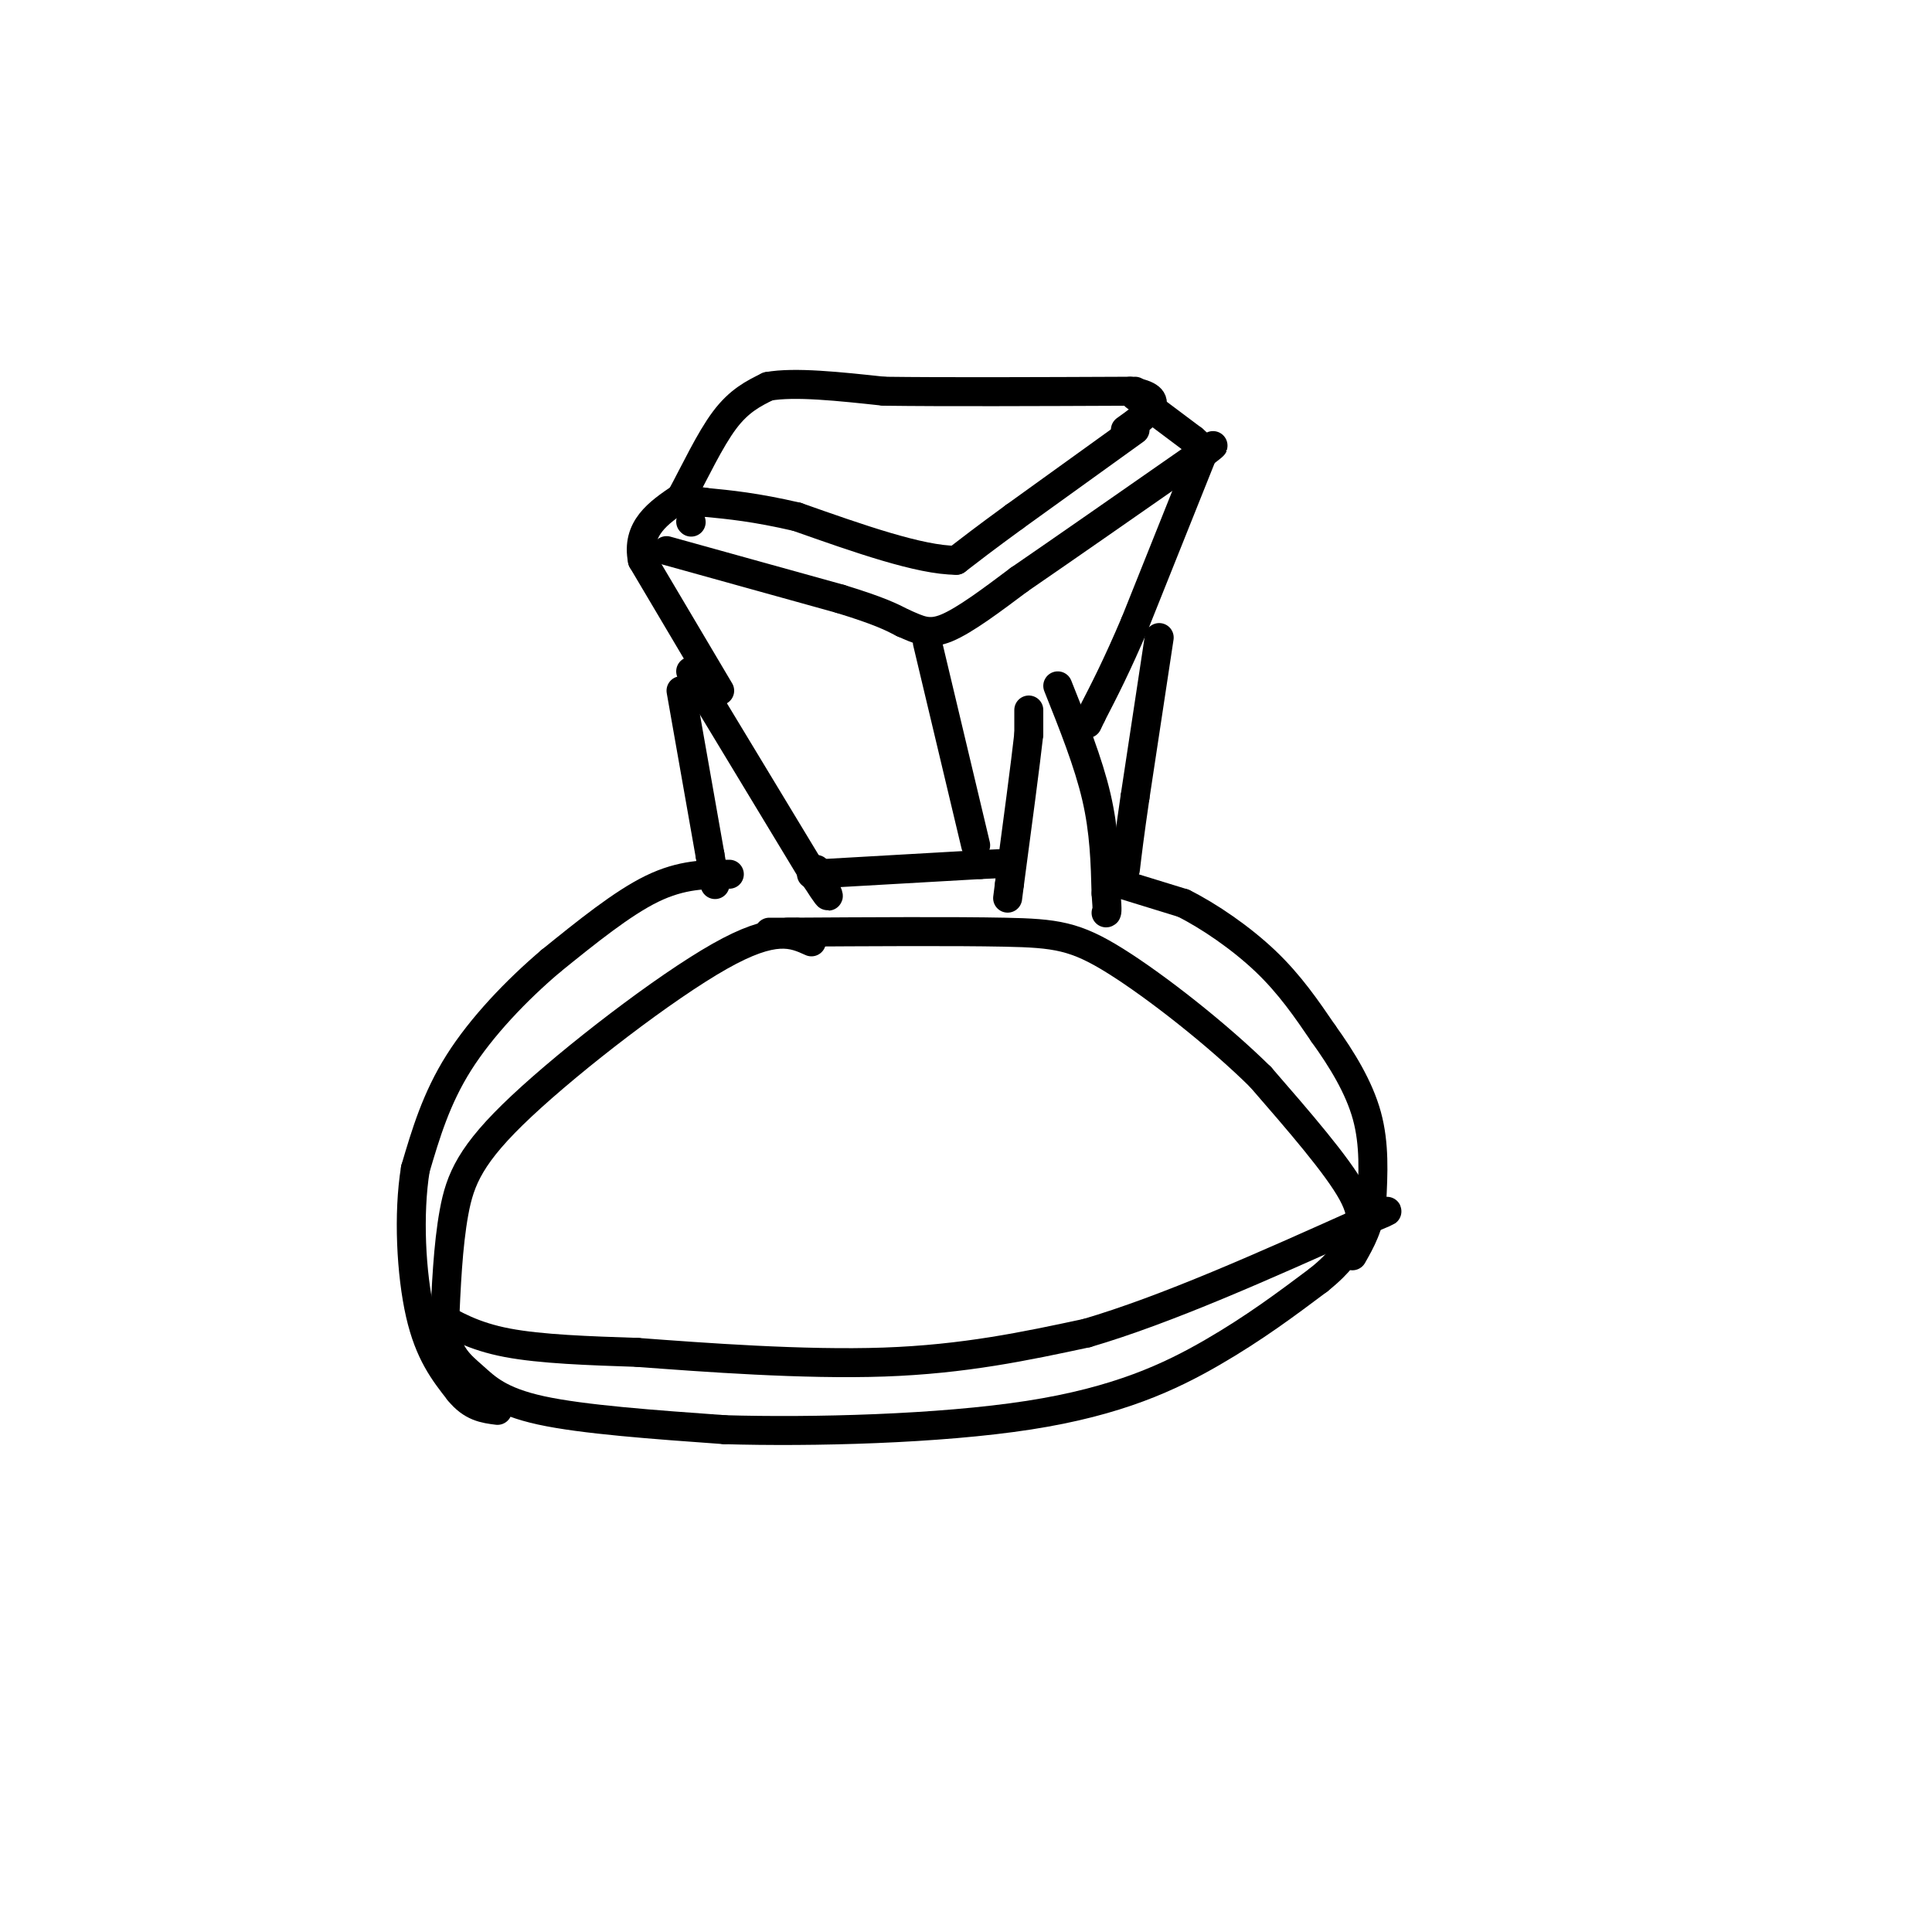 <svg viewBox='0 0 400 400' version='1.1' xmlns='http://www.w3.org/2000/svg' xmlns:xlink='http://www.w3.org/1999/xlink'><g fill='none' stroke='rgb(0,0,0)' stroke-width='6' stroke-linecap='round' stroke-linejoin='round'><path d='M168,195c-3.798,-1.726 -7.595,-3.452 -19,3c-11.405,6.452 -30.417,21.083 -41,31c-10.583,9.917 -12.738,15.119 -14,22c-1.262,6.881 -1.631,15.440 -2,24'/><path d='M92,275c0.667,5.607 3.333,7.625 6,10c2.667,2.375 5.333,5.107 14,7c8.667,1.893 23.333,2.946 38,4'/><path d='M150,296c18.131,0.536 44.458,-0.125 63,-3c18.542,-2.875 29.298,-7.964 38,-13c8.702,-5.036 15.351,-10.018 22,-15'/><path d='M273,265c4.762,-3.821 5.667,-5.875 7,-8c1.333,-2.125 3.095,-4.321 0,-10c-3.095,-5.679 -11.048,-14.839 -19,-24'/><path d='M261,223c-8.893,-8.786 -21.625,-18.750 -30,-24c-8.375,-5.250 -12.393,-5.786 -23,-6c-10.607,-0.214 -27.804,-0.107 -45,0'/><path d='M163,193c-7.167,0.000 -2.583,0.000 2,0'/><path d='M143,139c0.000,0.000 26.000,43.000 26,43'/><path d='M169,182c4.333,6.833 2.167,2.417 0,-2'/><path d='M141,143c0.000,0.000 6.000,34.000 6,34'/><path d='M147,177c1.167,6.667 1.083,6.333 1,6'/><path d='M213,147c0.000,0.000 0.000,5.000 0,5'/><path d='M213,152c-0.667,6.000 -2.333,18.500 -4,31'/><path d='M209,183c-0.667,5.167 -0.333,2.583 0,0'/><path d='M219,142c3.167,7.917 6.333,15.833 8,23c1.667,7.167 1.833,13.583 2,20'/><path d='M229,185c0.333,4.000 0.167,4.000 0,4'/><path d='M149,143c0.000,0.000 -16.000,-27.000 -16,-27'/><path d='M133,116c-1.333,-6.667 3.333,-9.833 8,-13'/><path d='M141,103c2.844,-5.267 5.956,-11.933 9,-16c3.044,-4.067 6.022,-5.533 9,-7'/><path d='M159,80c5.500,-1.000 14.750,0.000 24,1'/><path d='M183,81c12.500,0.167 31.750,0.083 51,0'/><path d='M234,81c8.333,1.333 3.667,4.667 -1,8'/><path d='M235,81c0.000,0.000 0.100,0.100 0.1,0.1'/><path d='M235,82c0.000,0.000 12.000,9.000 12,9'/><path d='M247,91c2.333,2.000 2.167,2.500 2,3'/><path d='M249,94c0.000,0.000 -14.000,35.000 -14,35'/><path d='M235,129c-3.833,9.000 -6.417,14.000 -9,19'/><path d='M226,148c-1.500,3.167 -0.750,1.583 0,0'/><path d='M143,108c0.000,0.000 0.100,0.100 0.1,0.1'/><path d='M138,114c0.000,0.000 36.000,10.000 36,10'/><path d='M174,124c8.167,2.500 10.583,3.750 13,5'/><path d='M187,129c3.356,1.444 5.244,2.556 9,1c3.756,-1.556 9.378,-5.778 15,-10'/><path d='M211,120c8.500,-5.833 22.250,-15.417 36,-25'/><path d='M247,95c6.333,-4.333 4.167,-2.667 2,-1'/><path d='M240,132c0.000,0.000 -5.000,33.000 -5,33'/><path d='M235,165c-1.167,8.000 -1.583,11.500 -2,15'/><path d='M232,183c0.000,0.000 13.000,4.000 13,4'/><path d='M245,187c5.267,2.622 11.933,7.178 17,12c5.067,4.822 8.533,9.911 12,15'/><path d='M274,214c3.822,5.311 7.378,11.089 9,17c1.622,5.911 1.311,11.956 1,18'/><path d='M284,249c-0.500,4.833 -2.250,7.917 -4,11'/><path d='M151,181c-4.917,0.000 -9.833,0.000 -16,3c-6.167,3.000 -13.583,9.000 -21,15'/><path d='M114,199c-7.089,6.022 -14.311,13.578 -19,21c-4.689,7.422 -6.844,14.711 -9,22'/><path d='M86,242c-1.533,9.378 -0.867,21.822 1,30c1.867,8.178 4.933,12.089 8,16'/><path d='M95,288c2.667,3.333 5.333,3.667 8,4'/><path d='M168,181c0.000,0.000 35.000,-2.000 35,-2'/><path d='M203,179c6.500,-0.333 5.250,-0.167 4,0'/><path d='M192,133c0.000,0.000 10.000,42.000 10,42'/><path d='M235,89c0.000,0.000 -25.000,18.000 -25,18'/><path d='M210,107c-6.167,4.500 -9.083,6.750 -12,9'/><path d='M198,116c-7.500,0.000 -20.250,-4.500 -33,-9'/><path d='M165,107c-8.667,-2.000 -13.833,-2.500 -19,-3'/><path d='M146,104c-3.167,-0.500 -1.583,-0.250 0,0'/><path d='M90,272c4.000,2.333 8.000,4.667 15,6c7.000,1.333 17.000,1.667 27,2'/><path d='M132,280c13.667,1.022 34.333,2.578 51,2c16.667,-0.578 29.333,-3.289 42,-6'/><path d='M225,276c16.500,-4.833 36.750,-13.917 57,-23'/><path d='M282,253c9.333,-3.833 4.167,-1.917 -1,0'/></g>
</svg>